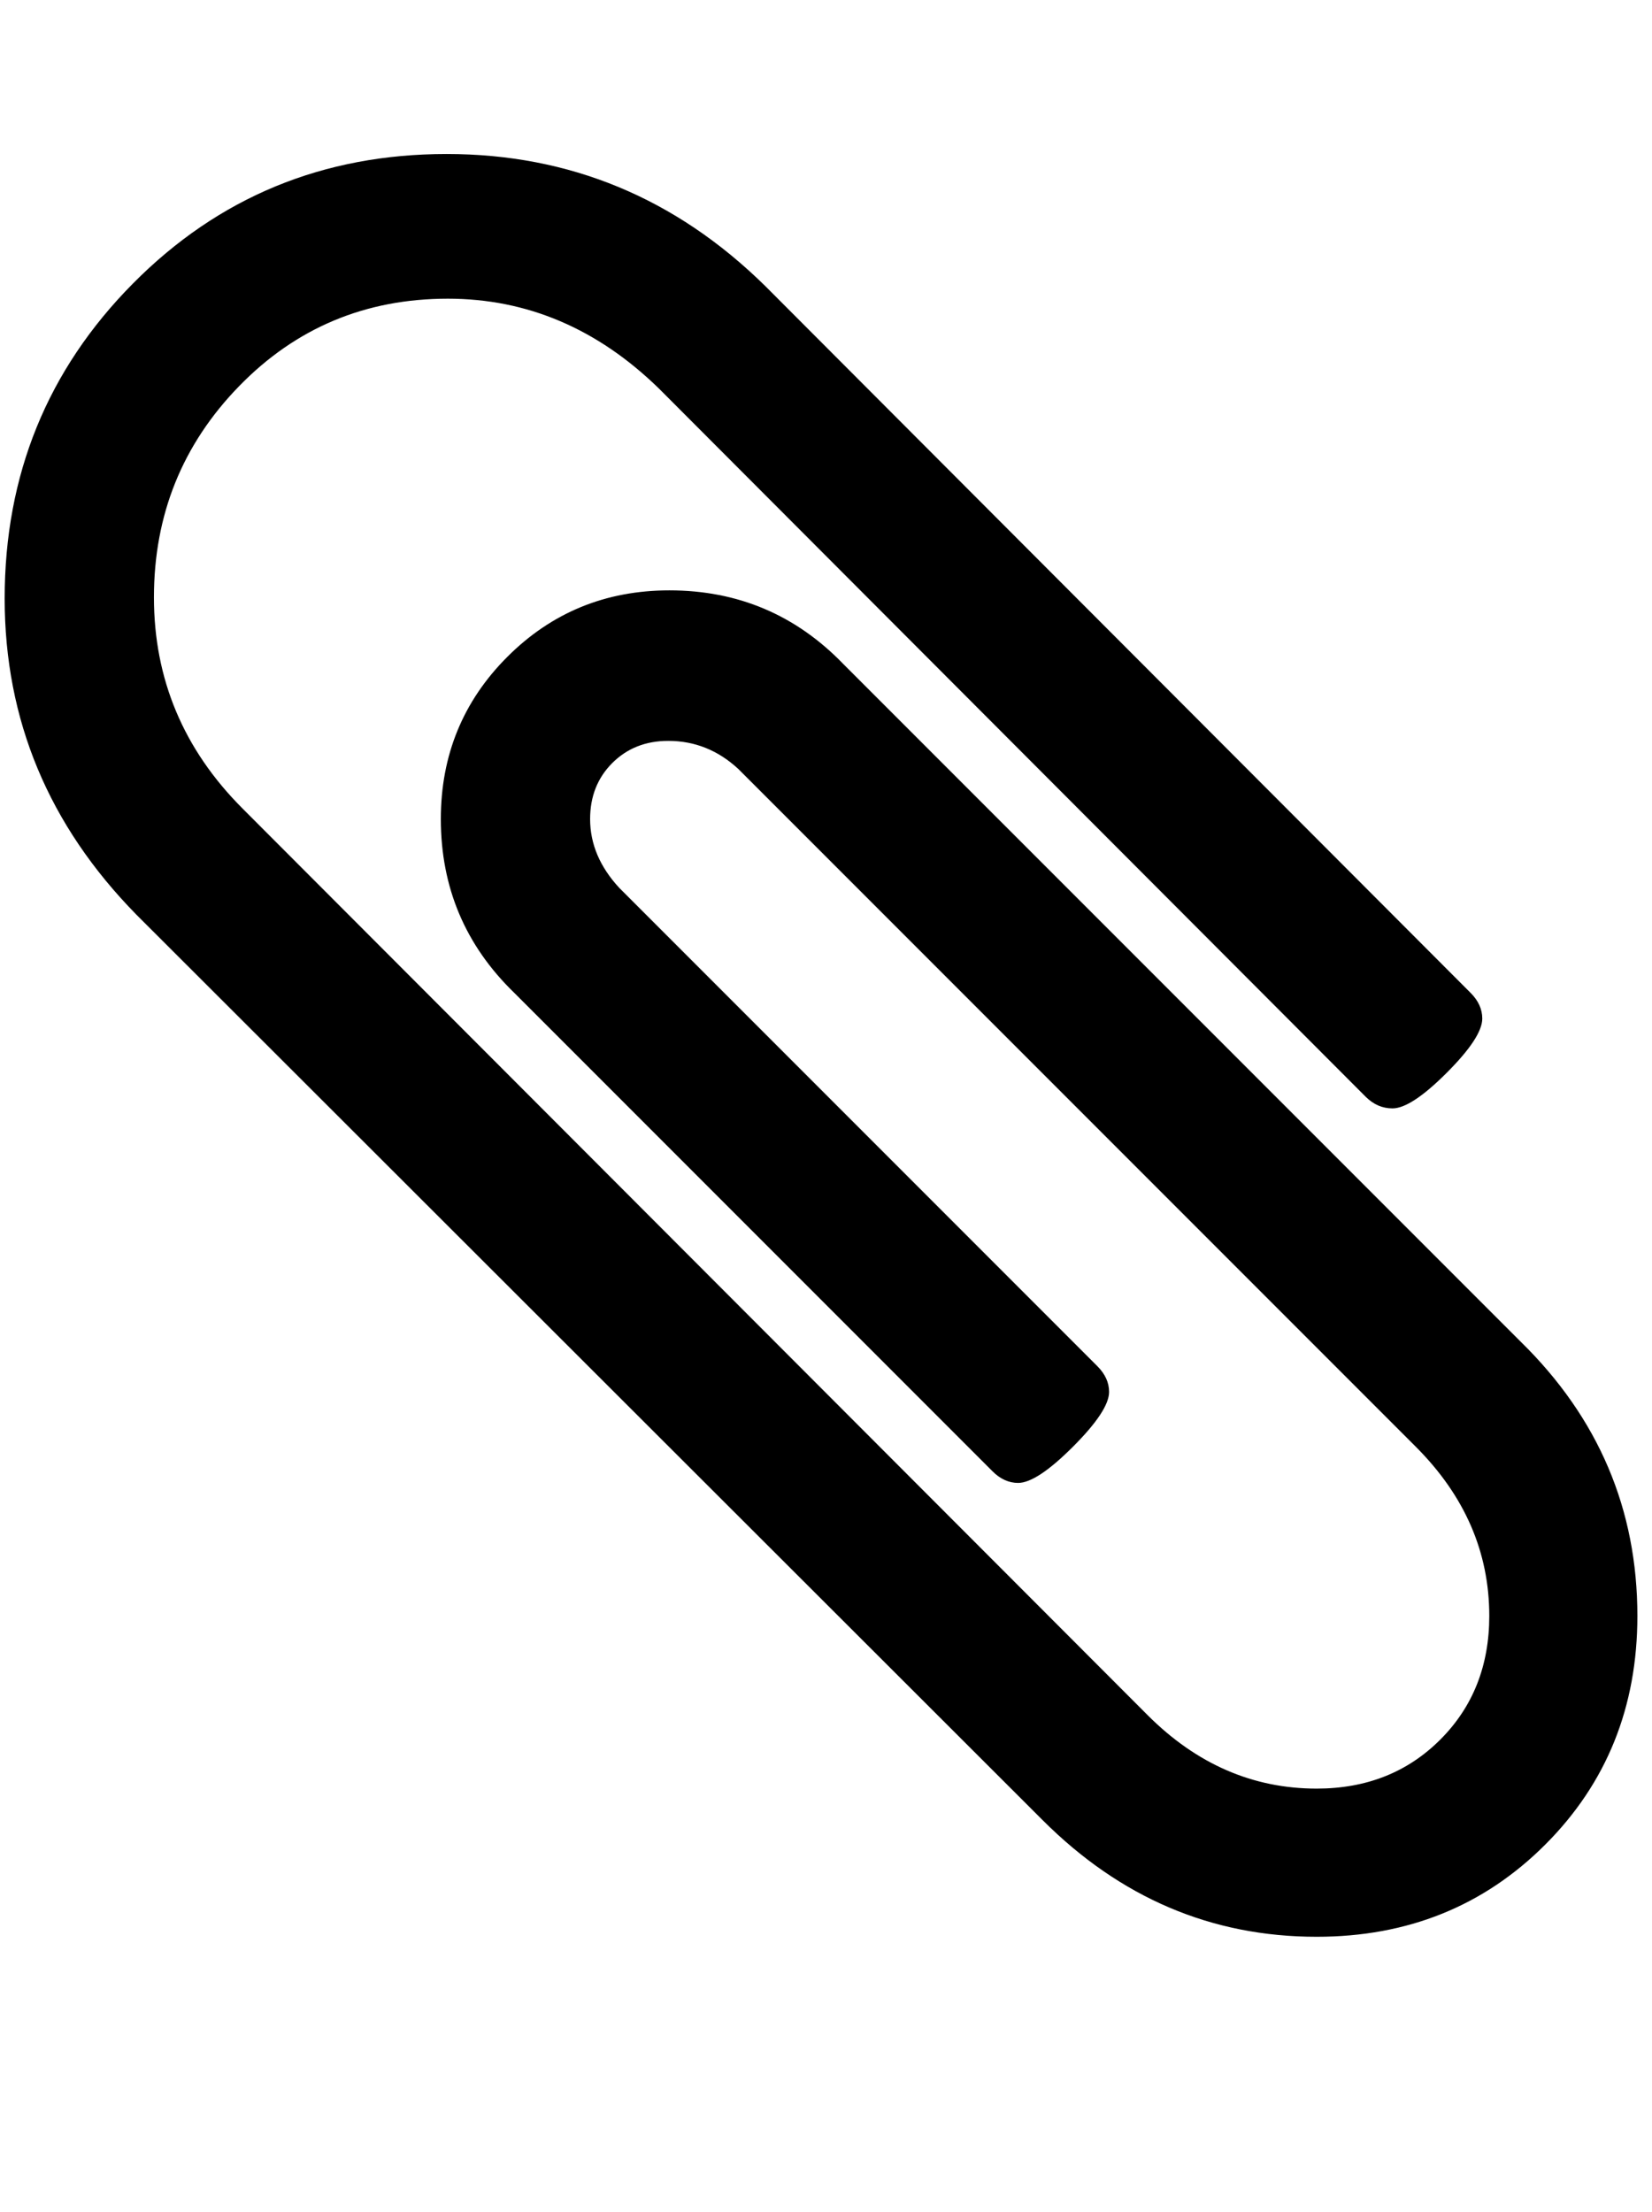 <svg xmlns="http://www.w3.org/2000/svg" viewBox="0 0 1416.535 1896.083" version="1.0" fit="" height="100%" width="100%" preserveAspectRatio="xMidYMid meet" style="pointer-events: none; display: inline-block;"><path d="M1404 1385q0 117-79 196t-196 79q-135 0-235-100L117 784Q4 669 4 513q0-159 110-270t269-111q158 0 273 113l605 606q10 10 10 22 0 16-30.5 46.5T1194 950q-13 0-23-10L565 333q-79-77-181-77-106 0-179 75t-73 181q0 105 76 181l776 777q63 63 145 63 64 0 106-42t42-106q0-82-63-145L633 659q-26-24-60-24-29 0-48 19t-19 48q0 32 25 59l410 410q10 10 10 22 0 16-31 47t-47 31q-12 0-22-10L441 851q-63-61-63-149 0-82 57-139t139-57q88 0 149 63l581 581q100 98 100 235z"></path></svg>